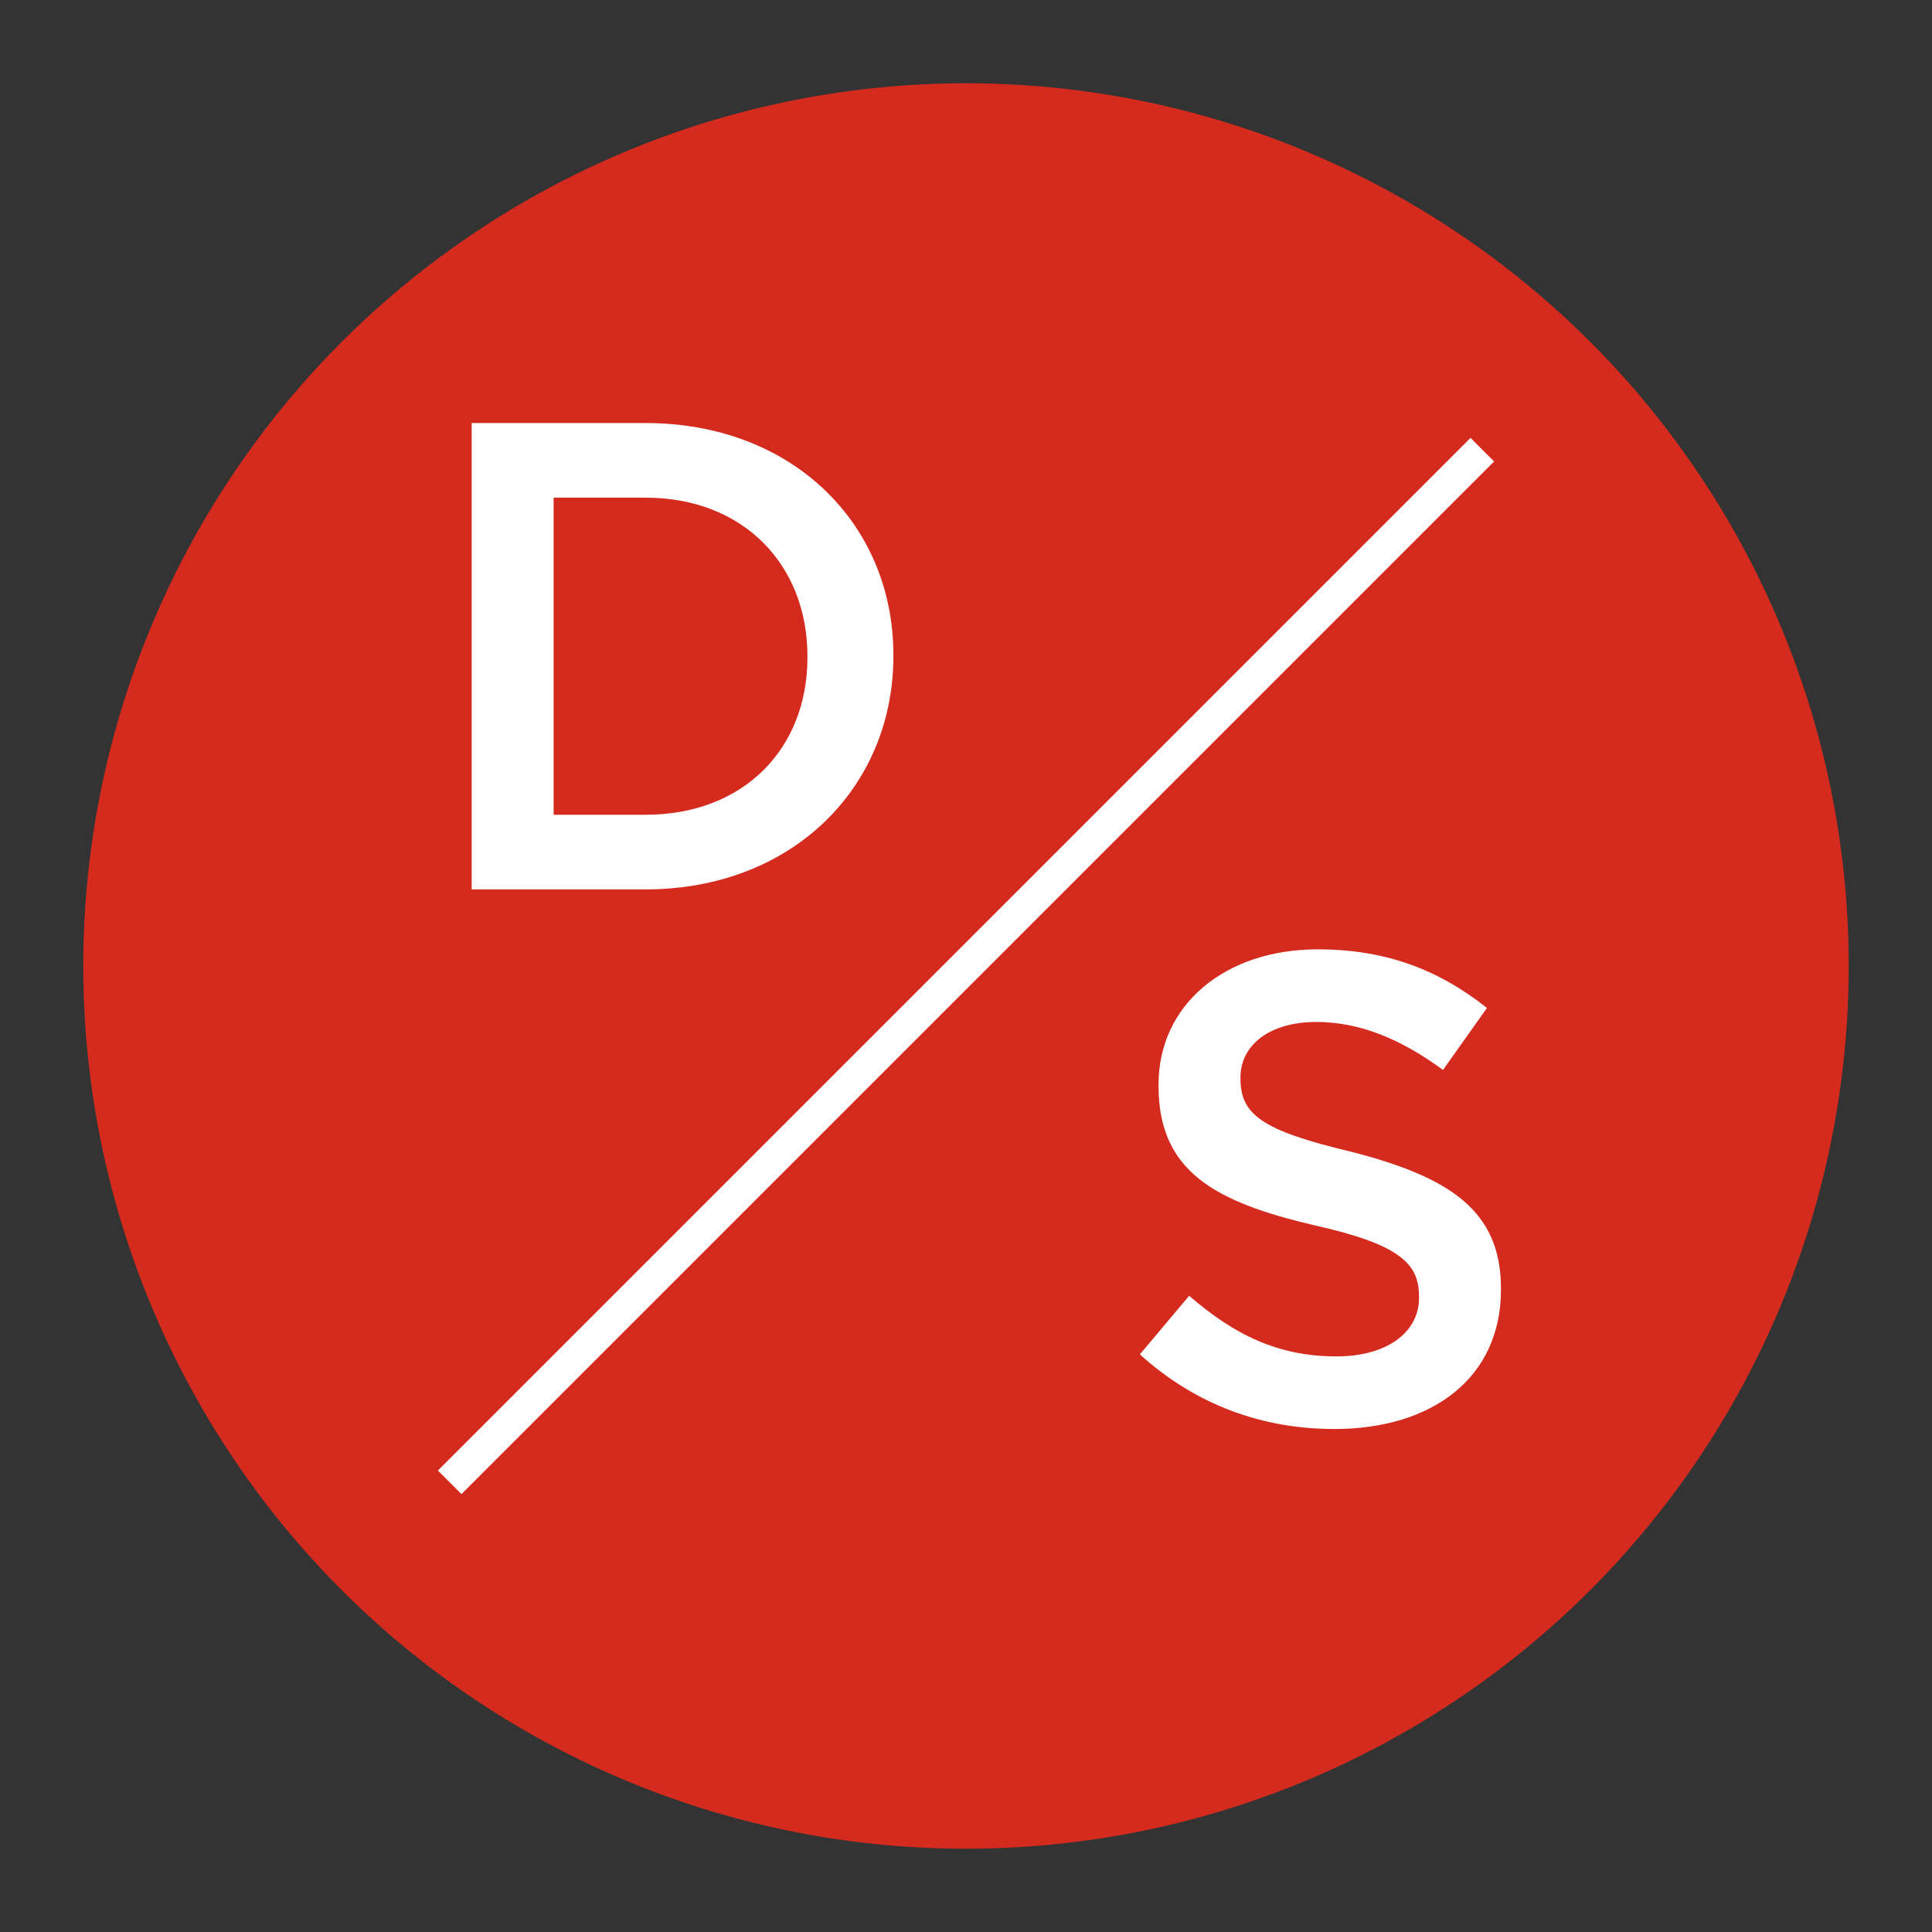 <?xml version="1.0" encoding="utf-8"?>
<!-- Generator: Adobe Illustrator 24.2.0, SVG Export Plug-In . SVG Version: 6.00 Build 0)  -->
<svg version="1.1" id="Capa_1" xmlns="http://www.w3.org/2000/svg" xmlns:xlink="http://www.w3.org/1999/xlink" x="0px" y="0px"
	 viewBox="0 0 58 58" style="enable-background:new 0 0 58 58;" xml:space="preserve">
<rect x="0" y="0" width="58" height="58" fill="#333333" stroke="none"/>
<style type="text/css">
	.st0{enable-background:new    ;}
	.st1{fill:#7BB900;}
	.st2{fill:none;stroke:#FFFFFF;stroke-width:0.768;stroke-linecap:round;stroke-linejoin:round;stroke-miterlimit:10;}
	.st3{fill:#62C1E3;}
	.st4{fill:none;stroke:#FFFFFF;stroke-width:0.767;stroke-linecap:round;stroke-linejoin:round;stroke-miterlimit:10;}
	.st5{fill:#FFFFFF;stroke:#FFFFFF;stroke-width:0.767;stroke-miterlimit:10;}
	.st6{fill:#FFFFFF;}
	.st7{fill:#7AB800;enable-background:new    ;}
	.st8{fill:none;stroke:#FFFFFF;stroke-linecap:round;stroke-linejoin:round;stroke-miterlimit:10;}
	.st9{fill:none;stroke:#FFFFFF;stroke-miterlimit:10;}
	.st10{fill:none;stroke:#FFFFFF;stroke-linejoin:round;stroke-miterlimit:10;}
	.st11{fill:#D52B1E;enable-background:new    ;}
	.st12{fill:#FFFFFF;stroke:#FFFFFF;stroke-width:0.25;stroke-miterlimit:10;}
	.st13{fill:#FFFFFF;stroke:#FFFFFF;stroke-linecap:round;stroke-linejoin:round;stroke-miterlimit:10;}
	.st14{fill:#5BAED7;enable-background:new    ;}
</style>
<circle class="st11" cx="29" cy="29" r="26.5"/>
<g>
	<g>
		<path class="st6" d="M14.16,12.7h5.22c4.4,0,7.44,3.02,7.44,6.96v0.04c0,3.94-3.04,7-7.44,7h-5.22V12.7z M16.62,14.94v9.52h2.76
			c2.94,0,4.86-1.98,4.86-4.72V19.7c0-2.74-1.92-4.76-4.86-4.76H16.62z"/>
	</g>
</g>
<g>
	<g>
		<path class="st6" d="M34.22,40.66l1.48-1.76c1.36,1.18,2.68,1.82,4.42,1.82c1.52,0,2.48-0.72,2.48-1.76v-0.04
			c0-0.98-0.56-1.56-3.16-2.14c-2.98-0.7-4.66-1.62-4.66-4.18v-0.04c0-2.4,2-4.06,4.78-4.06c2.06,0,3.64,0.62,5.08,1.76l-1.32,1.86
			c-1.28-0.94-2.52-1.44-3.8-1.44c-1.44,0-2.28,0.72-2.28,1.66v0.04c0,1.08,0.64,1.56,3.34,2.2c2.94,0.76,4.48,1.76,4.48,4.1v0.04
			c0,2.64-2.06,4.18-5,4.18C37.9,42.9,35.9,42.18,34.22,40.66z"/>
	</g>
</g>
<line class="st9" x1="44.5" y1="13.5" x2="13.5" y2="44.5"/>
</svg>
